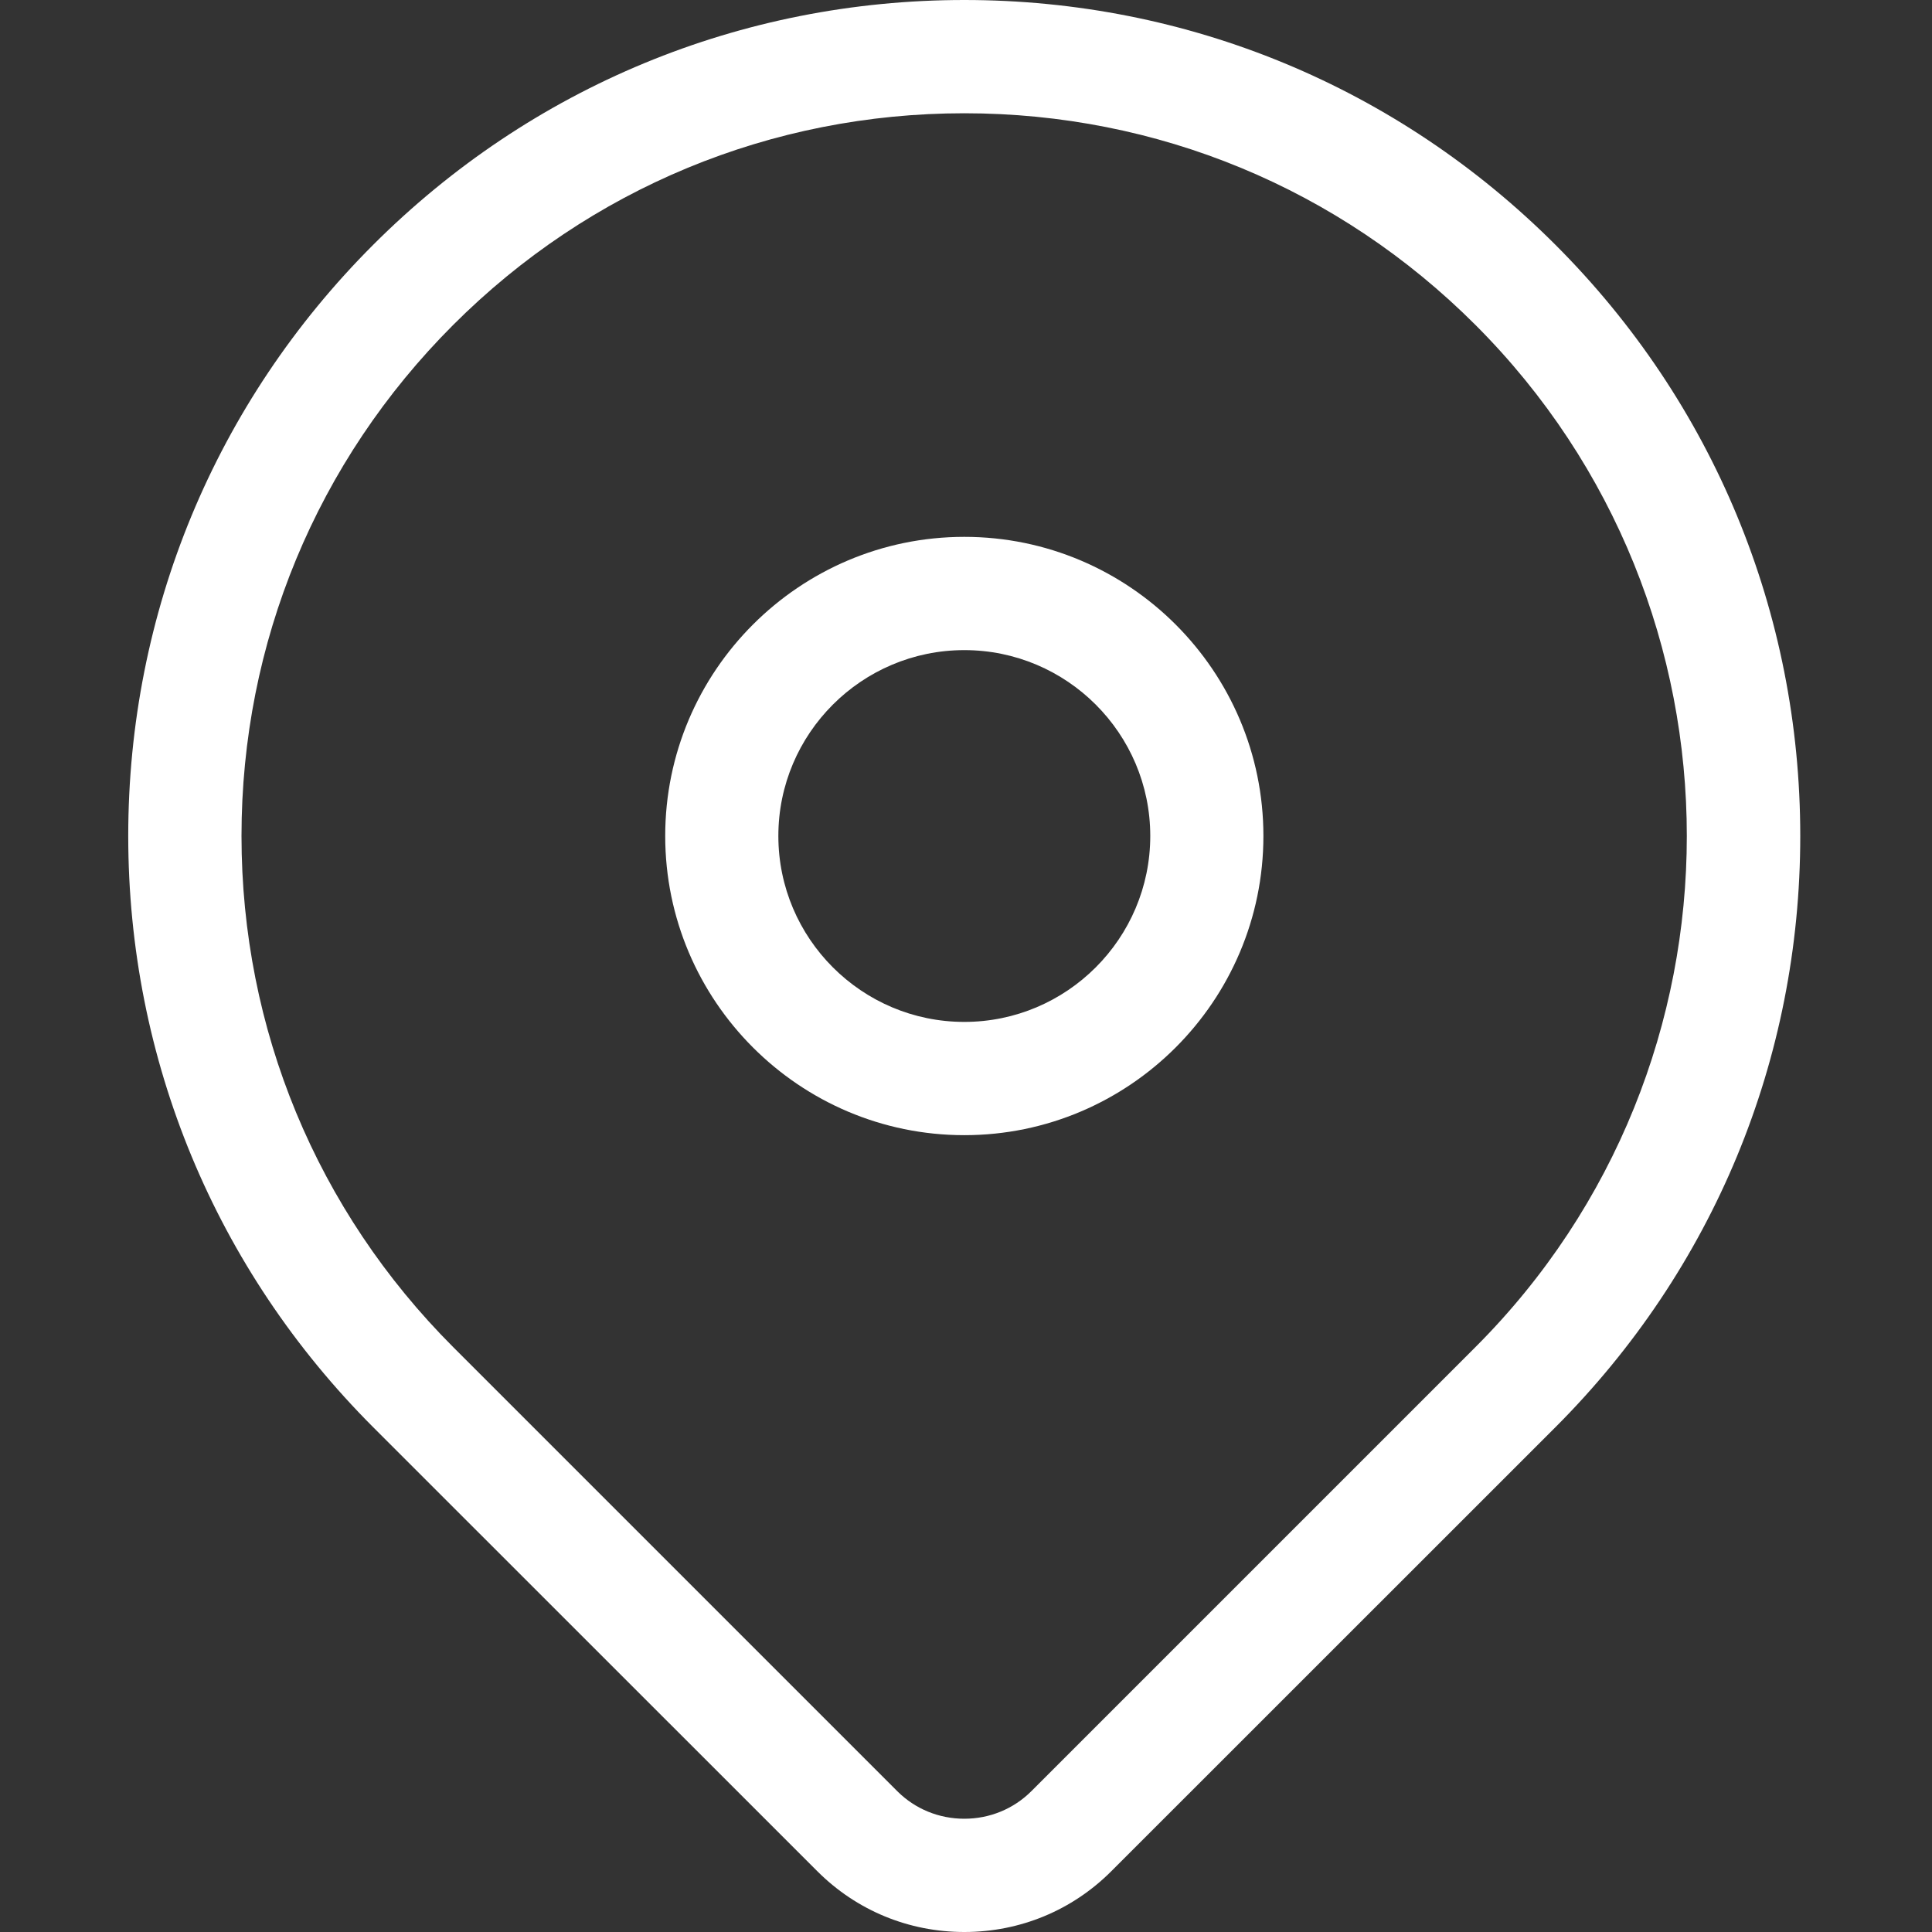 <svg width="16" height="16" viewBox="0 0 16 16" fill="none" xmlns="http://www.w3.org/2000/svg">
<rect x="0" y="0" width="16" height="16" fill="#333333" stroke="none"/>
<path d="M12.882 2.028C11.574 0.72 9.835 0 7.986 0C6.137 0 4.398 0.72 3.09 2.028C1.783 3.335 1.062 5.074 1.062 6.923C1.062 8.773 1.783 10.511 3.09 11.819L6.769 15.497C7.093 15.821 7.525 16 7.986 16C8.447 16 8.879 15.821 9.203 15.497L12.882 11.819C14.189 10.511 14.909 8.773 14.909 6.923C14.909 5.074 14.189 3.335 12.882 2.028ZM12.219 11.156L8.54 14.835C8.393 14.981 8.196 15.062 7.986 15.062C7.776 15.062 7.579 14.981 7.432 14.835L3.753 11.156C2.623 10.025 2 8.522 2 6.923C2 5.324 2.623 3.821 3.753 2.691C4.884 1.56 6.387 0.938 7.986 0.938C9.585 0.938 11.088 1.56 12.219 2.691C14.553 5.025 14.553 8.822 12.219 11.156Z" fill="white"/>
<path d="M7.986 4.446C6.62 4.446 5.509 5.558 5.509 6.923C5.509 8.289 6.62 9.401 7.986 9.401C9.352 9.401 10.463 8.289 10.463 6.923C10.463 5.558 9.352 4.446 7.986 4.446ZM7.986 8.463C7.137 8.463 6.446 7.772 6.446 6.923C6.446 6.074 7.137 5.384 7.986 5.384C8.835 5.384 9.526 6.074 9.526 6.923C9.526 7.772 8.835 8.463 7.986 8.463Z" fill="white"/>
</svg>
